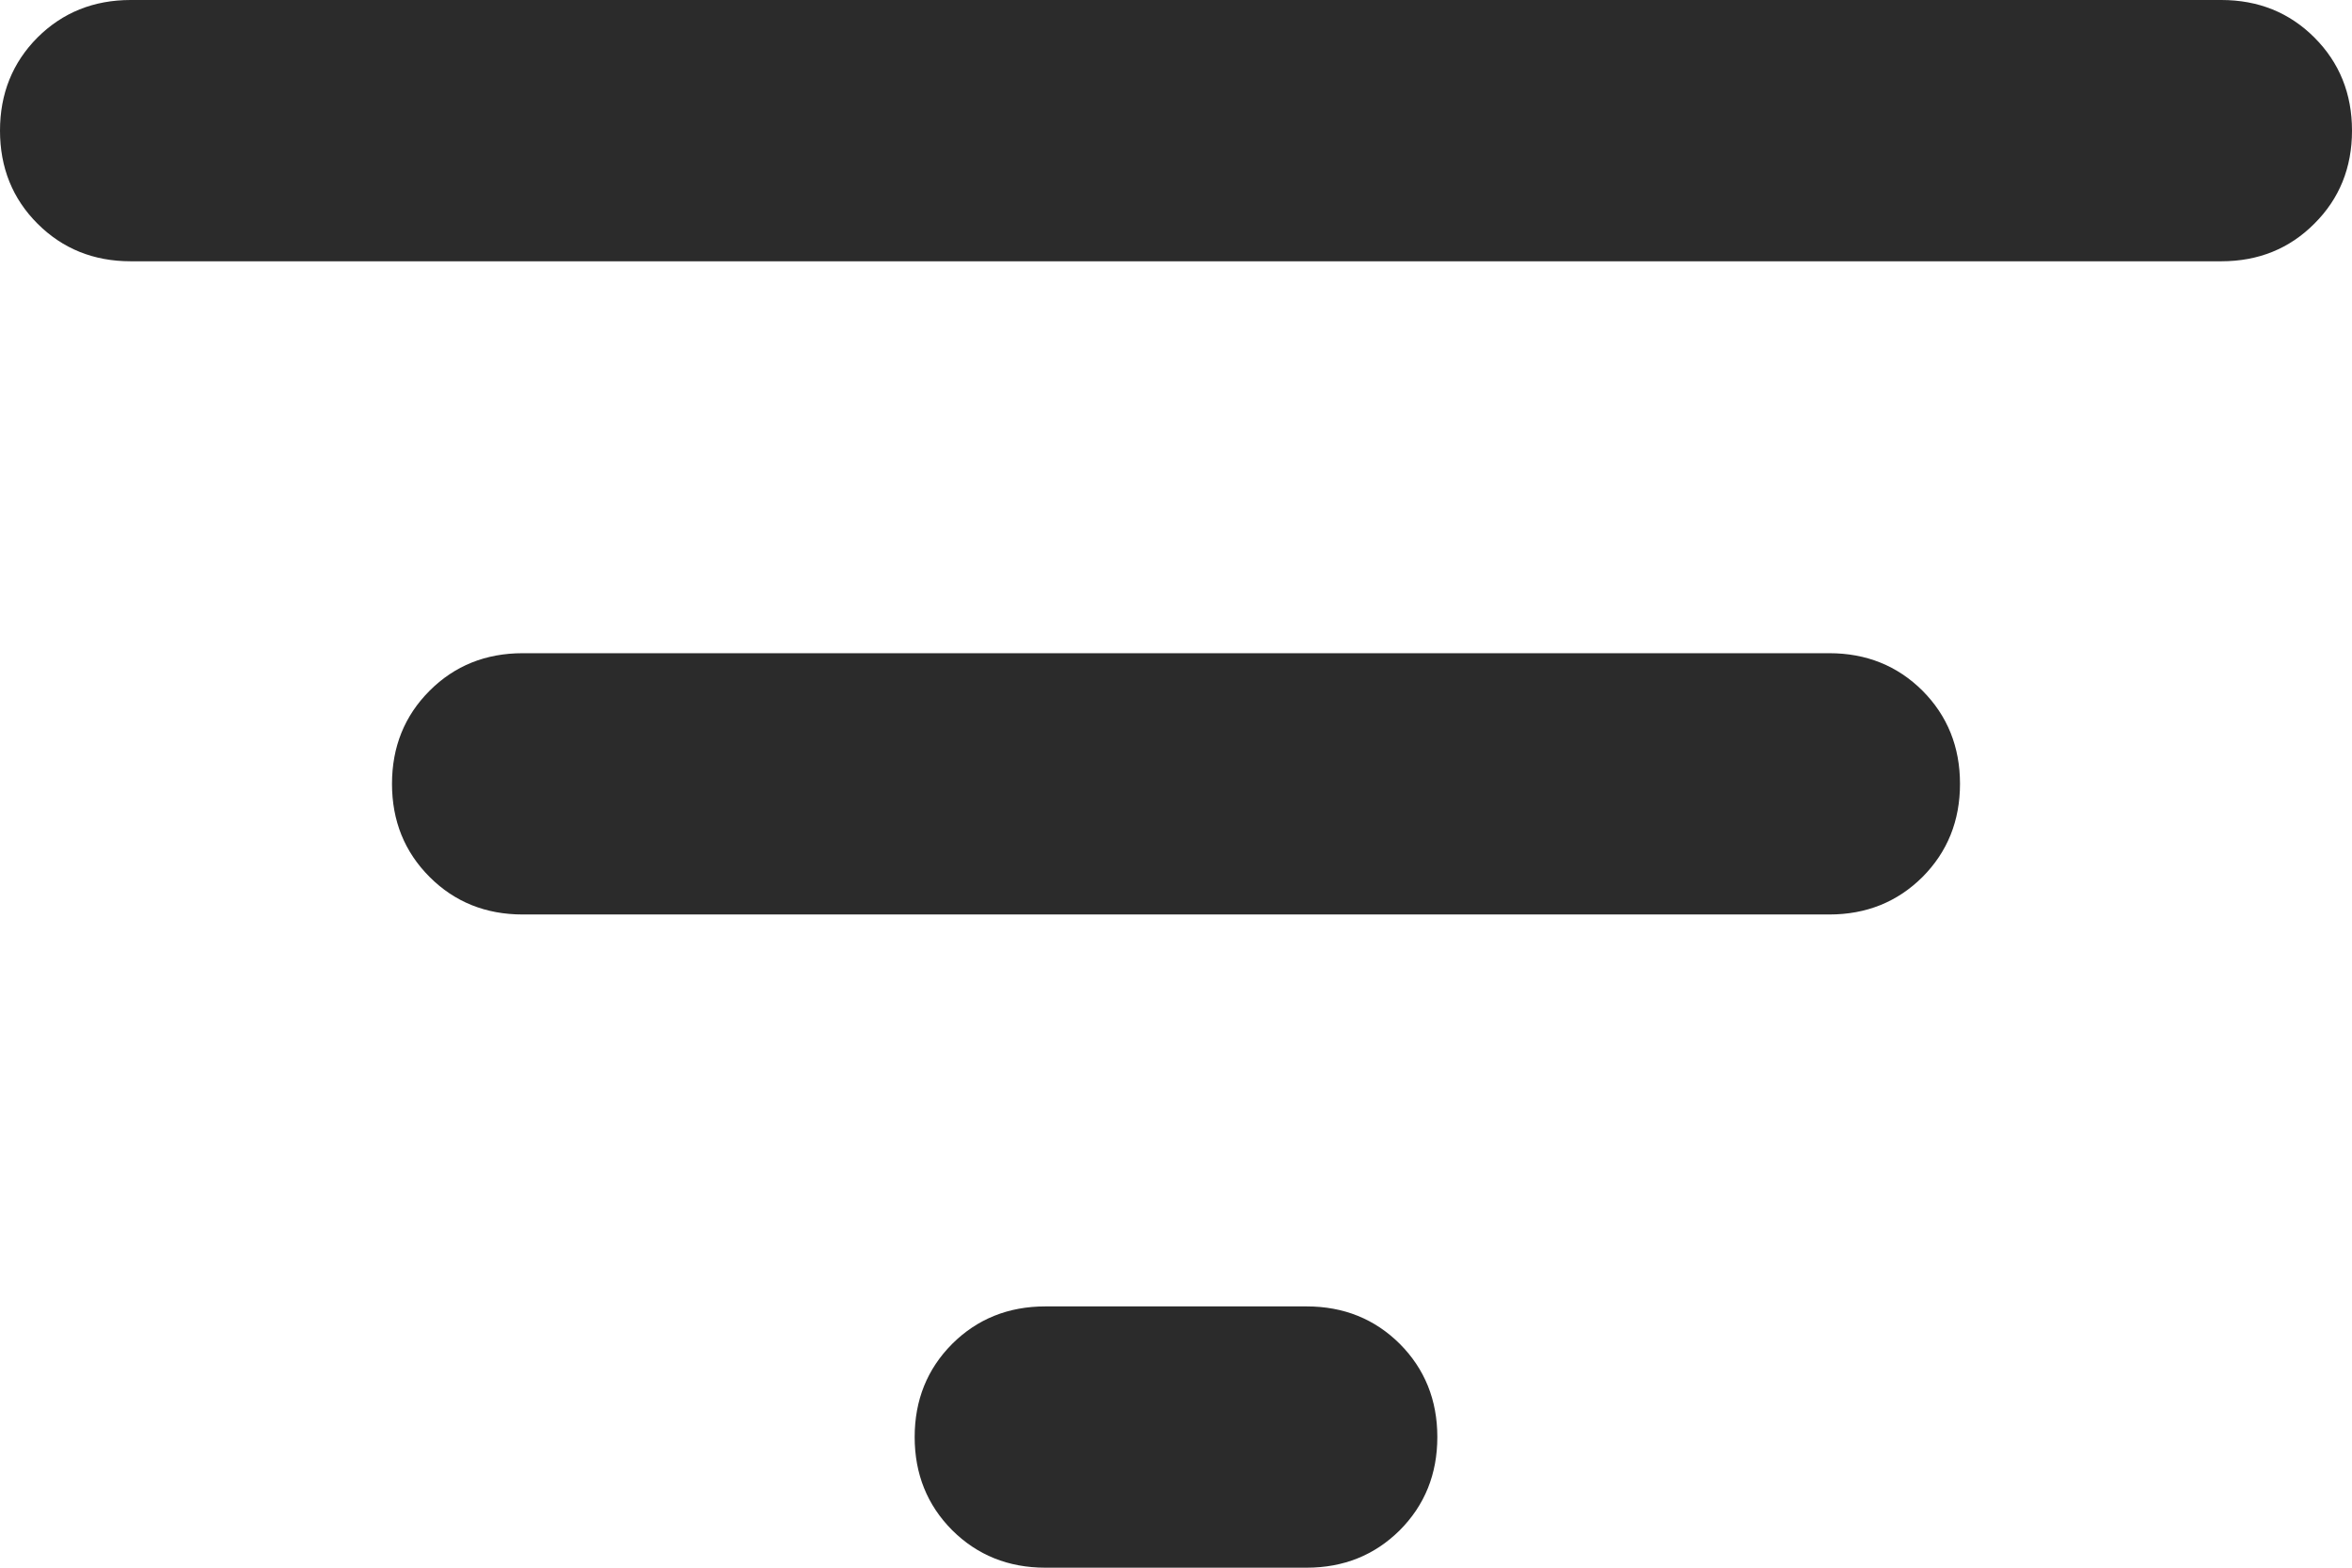 <svg width="18" height="12" viewBox="0 0 18 12" fill="none" xmlns="http://www.w3.org/2000/svg">
<path d="M8 12C7.717 12 7.479 11.904 7.287 11.713C7.096 11.521 7 11.283 7 11C7 10.717 7.096 10.479 7.287 10.287C7.479 10.096 7.717 10 8 10H10C10.283 10 10.521 10.096 10.713 10.287C10.904 10.479 11 10.717 11 11C11 11.283 10.904 11.521 10.713 11.713C10.521 11.904 10.283 12 10 12H8ZM4 7C3.717 7 3.479 6.904 3.288 6.713C3.096 6.521 3 6.283 3 6C3 5.717 3.096 5.479 3.288 5.287C3.479 5.096 3.717 5 4 5H14C14.283 5 14.521 5.096 14.713 5.287C14.904 5.479 15 5.717 15 6C15 6.283 14.904 6.521 14.713 6.713C14.521 6.904 14.283 7 14 7H4ZM1 2C0.717 2 0.479 1.904 0.287 1.712C0.096 1.521 0 1.283 0 1C0 0.717 0.096 0.479 0.287 0.287C0.479 0.096 0.717 0 1 0H17C17.283 0 17.521 0.096 17.712 0.287C17.904 0.479 18 0.717 18 1C18 1.283 17.904 1.521 17.712 1.712C17.521 1.904 17.283 2 17 2H1Z" fill="#2B2B2B"/>
</svg>
